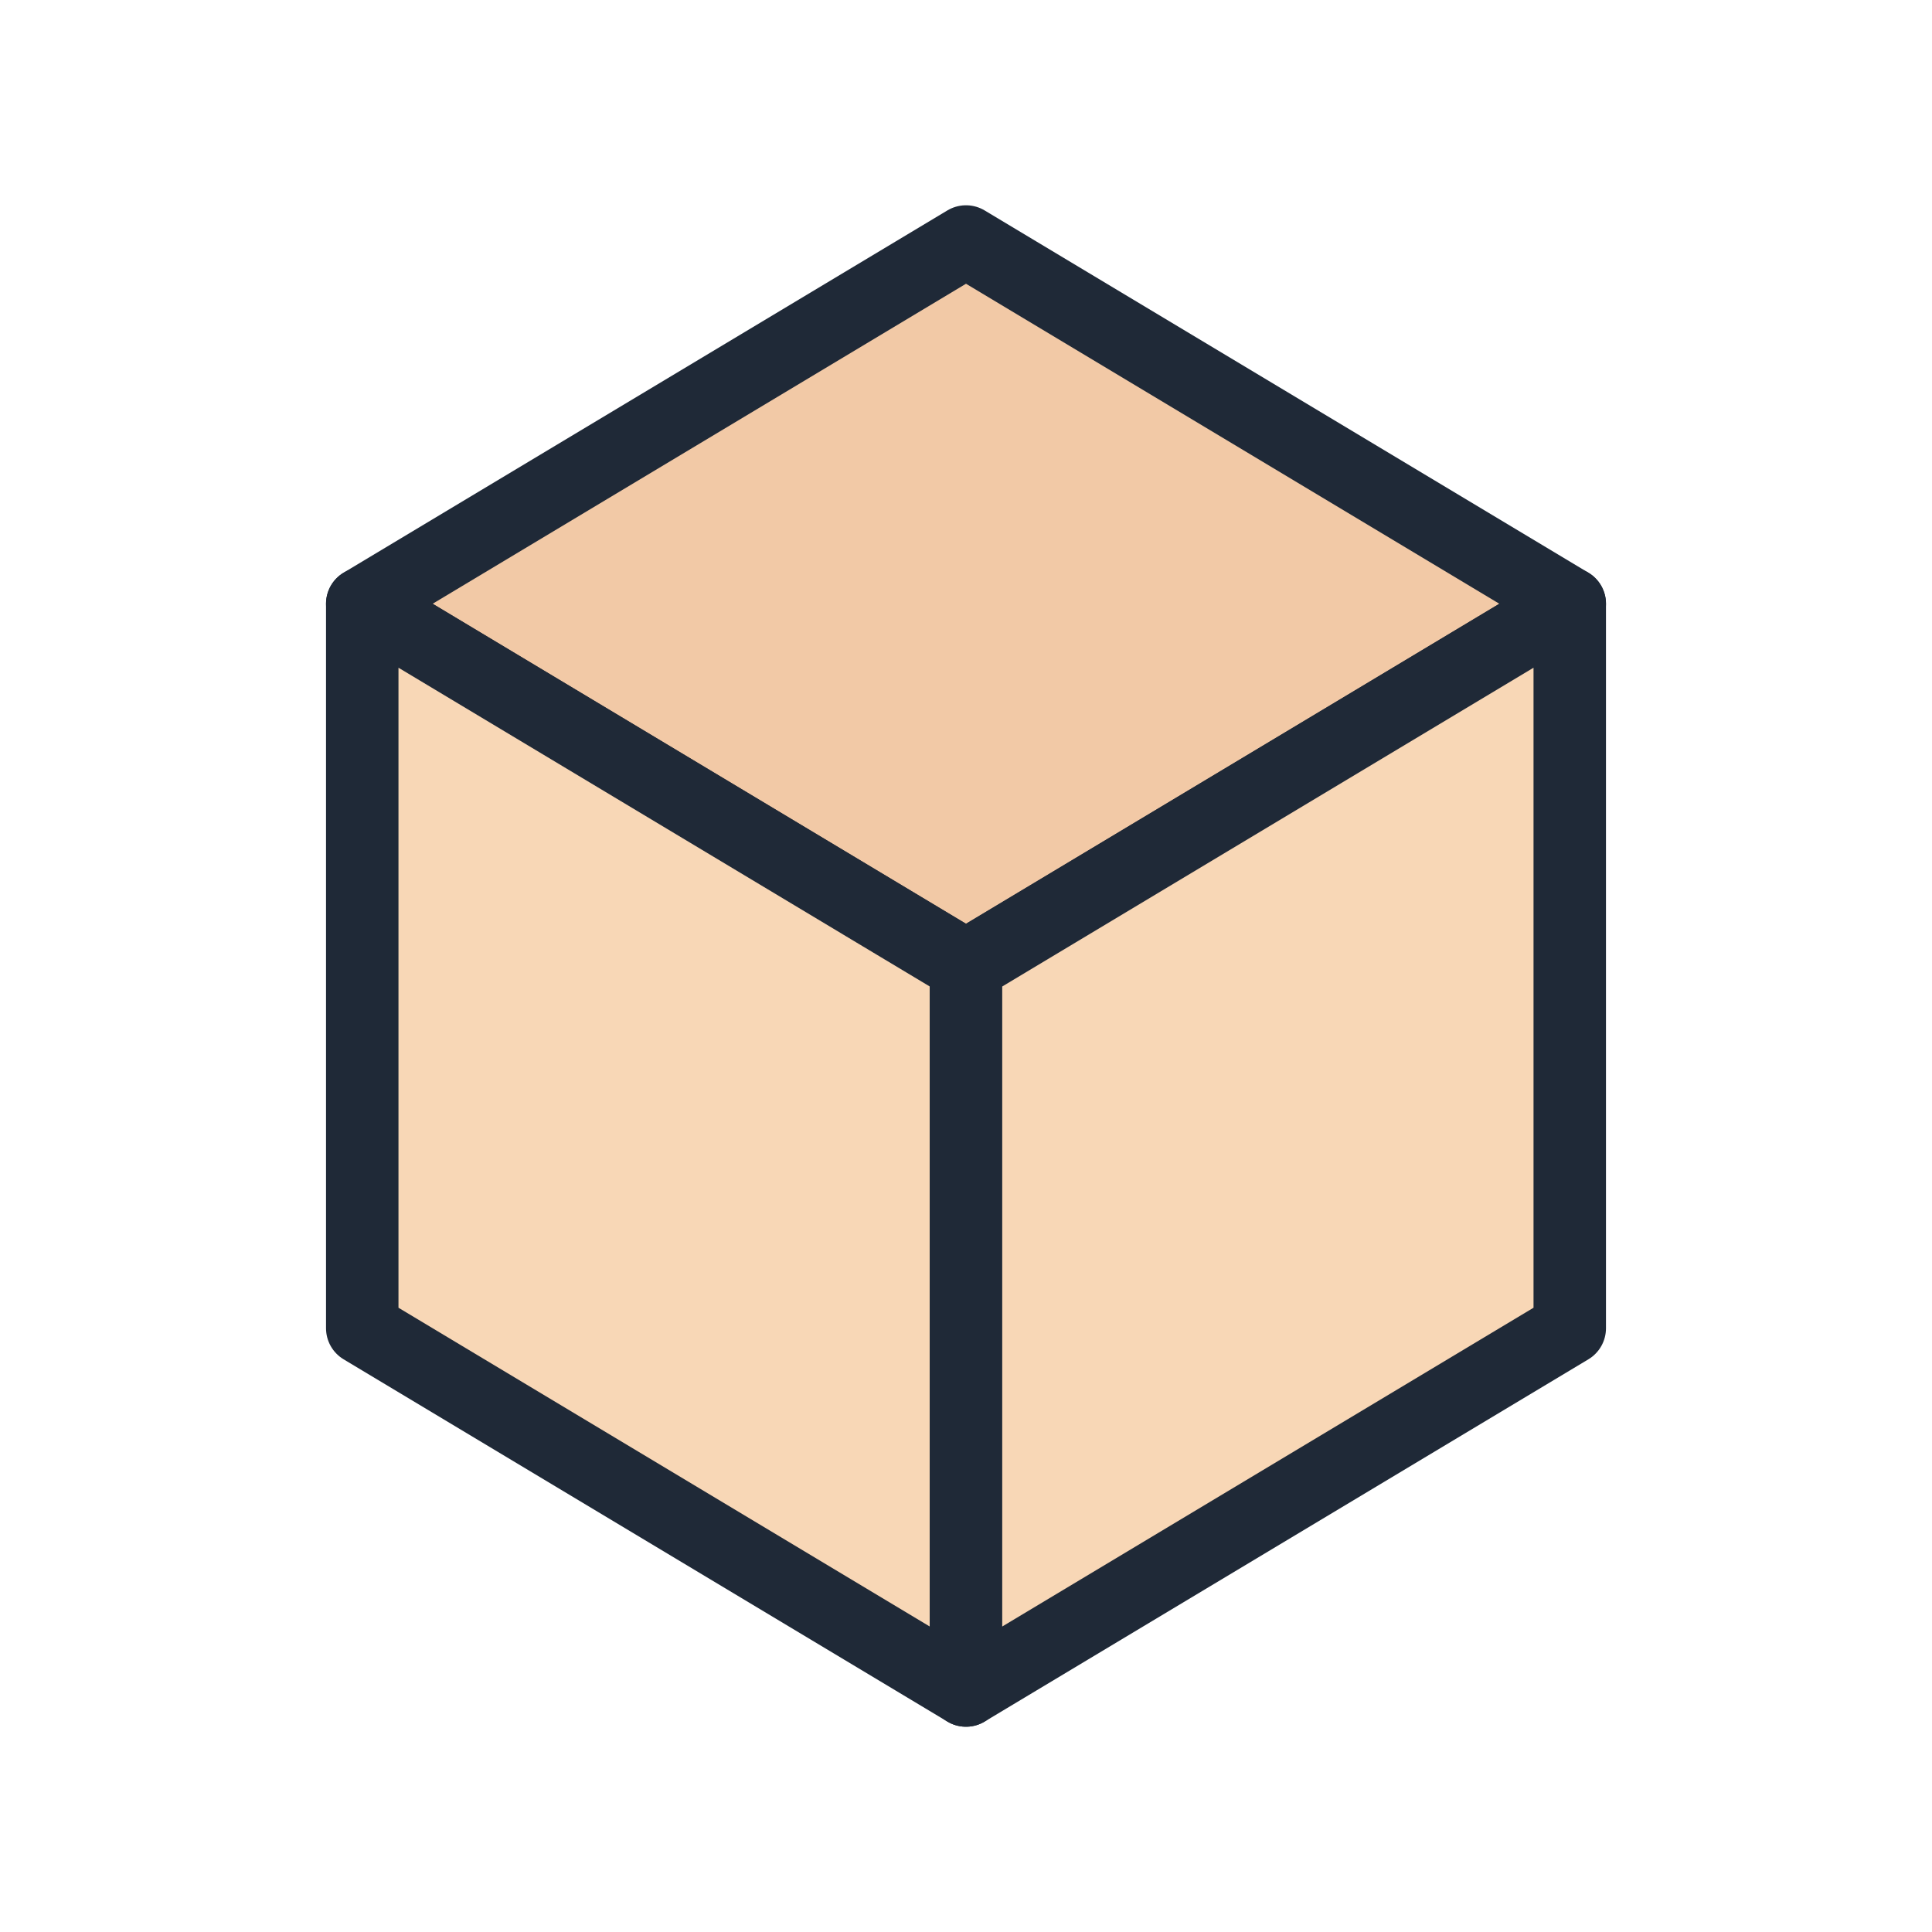 <svg width="64" height="64" viewBox="0 0 64 64" fill="none" xmlns="http://www.w3.org/2000/svg">
  <!-- Colors aligned with site palette -->
  <defs>
    <style>
      .ink{stroke:#1f2937}
      .top{fill:#f2c9a6}
      .side{fill:#f8d7b6}
    </style>
  </defs>
  <!-- Top face -->
  <polygon class="top ink" points="32,8 52,20 32,32 12,20" stroke-width="2.4" stroke-linejoin="round"/>
  <!-- Left face -->
  <polygon class="side ink" points="12,20 32,32 32,56 12,44" stroke-width="2.4" stroke-linejoin="round"/>
  <!-- Right face -->
  <polygon class="side ink" points="32,32 52,20 52,44 32,56" stroke-width="2.4" stroke-linejoin="round"/>
</svg>